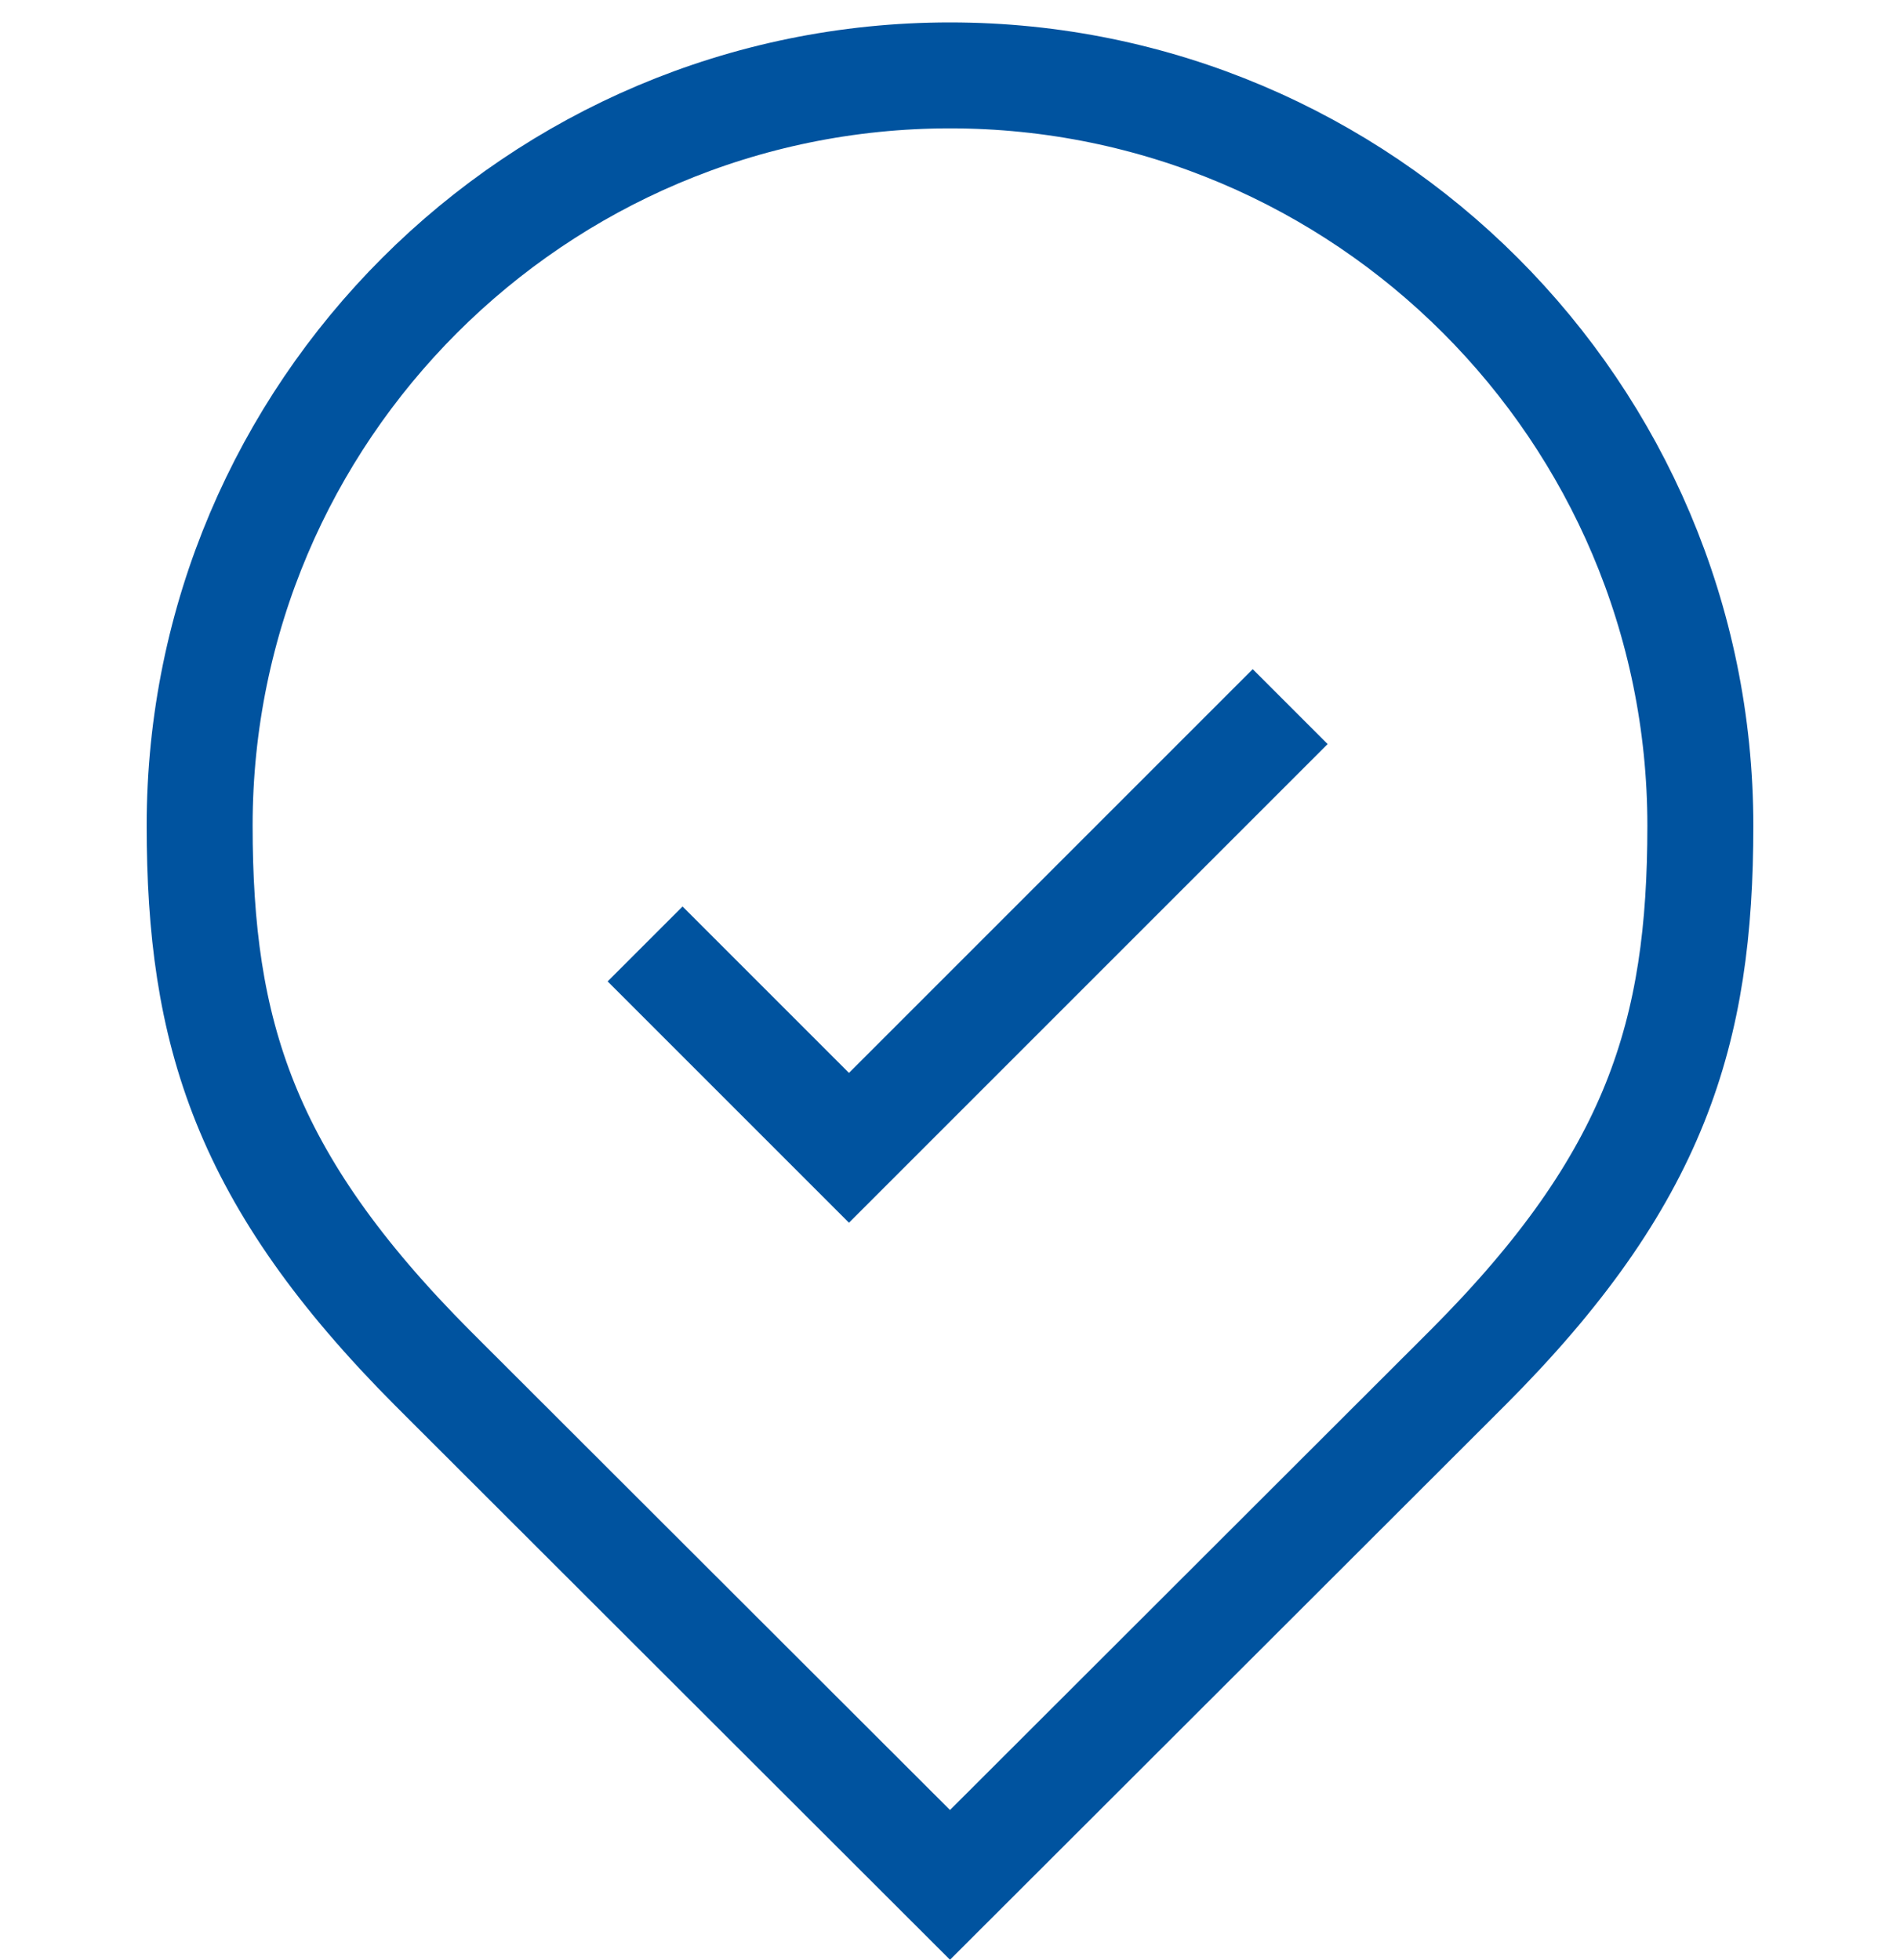 <?xml version="1.0" encoding="utf-8"?>
<!-- Generator: Adobe Illustrator 23.1.1, SVG Export Plug-In . SVG Version: 6.00 Build 0)  -->
<svg version="1.1" xmlns="http://www.w3.org/2000/svg" xmlns:xlink="http://www.w3.org/1999/xlink" x="0px" y="0px"
	 viewBox="0 0 63 65" style="enable-background:new 0 0 63 65;" xml:space="preserve">
<style type="text/css">
	.st0{display:none;}
	.st1{display:inline;fill:#00539F;}
	.st2{fill:none;stroke:#00539F;stroke-width:1.247;stroke-miterlimit:10;}
	.st3{fill:none;stroke:#00539F;stroke-width:2.087;stroke-miterlimit:10;}
	.st4{fill:none;stroke:#00539F;stroke-width:1.391;stroke-miterlimit:10;}
	.st5{fill:none;stroke:#00539F;stroke-width:1.044;stroke-miterlimit:10;}
	.st6{fill:none;stroke:#00539F;stroke-width:1.443;stroke-miterlimit:10;}
	.st7{fill:#00539F;}
	.st8{fill:none;stroke:#00539F;stroke-width:3.082;stroke-miterlimit:10;}
	.st9{fill:none;stroke:#00539F;stroke-width:2.182;stroke-miterlimit:10;}
	.st10{fill:none;stroke:#00539F;stroke-width:1.661;stroke-miterlimit:10;}
	.st11{fill:none;stroke:#00539F;stroke-width:1.017;stroke-miterlimit:10;}
	.st12{fill:none;stroke:#00539F;stroke-width:2.8;stroke-miterlimit:10;}
	.st13{fill:#00539F;stroke:#00539F;stroke-width:0.784;stroke-miterlimit:10;}
	.st14{fill:#00539F;stroke:#00539F;stroke-width:0.689;stroke-miterlimit:10;}
	.st15{fill:none;stroke:#00539F;stroke-width:1.07;stroke-miterlimit:10;}
	.st16{fill:none;stroke:#00539F;stroke-width:3.34;stroke-miterlimit:10;}
	.st17{fill:none;stroke:#00539F;stroke-width:0.678;stroke-miterlimit:10;}
	.st18{fill:none;stroke:#00539F;stroke-width:1.355;stroke-miterlimit:10;}
	.st19{fill:none;stroke:#00539F;stroke-width:0.903;stroke-miterlimit:10;}
	.st20{fill:none;stroke:#00539F;stroke-width:1.807;stroke-miterlimit:10;}
	.st21{fill:none;stroke:#00539F;stroke-width:1.89;stroke-miterlimit:10;}
	.st22{fill:#00539F;stroke:#00539F;stroke-width:0.358;stroke-miterlimit:10;}
	.st23{fill:#00539F;stroke:#00539F;stroke-width:0.315;stroke-miterlimit:10;}
	.st24{fill:none;stroke:#00539F;stroke-width:2.092;stroke-miterlimit:10;}
	.st25{fill:none;stroke:#00539F;stroke-width:2.172;stroke-miterlimit:10;}
	.st26{fill:none;stroke:#00539F;stroke-width:3.693;stroke-miterlimit:10;}
	.st27{fill:none;stroke:#00539F;stroke-width:3.429;stroke-miterlimit:10;}
	.st28{fill:none;stroke:#00539F;stroke-width:3.513;stroke-miterlimit:10;}
	.st29{fill:none;stroke:#FFFFFF;stroke-width:1.247;stroke-miterlimit:10;}
	.st30{fill:none;stroke:#FFFFFF;stroke-width:2.087;stroke-miterlimit:10;}
	.st31{fill:none;stroke:#FFFFFF;stroke-width:1.391;stroke-miterlimit:10;}
	.st32{fill:none;stroke:#FFFFFF;stroke-width:1.044;stroke-miterlimit:10;}
	.st33{fill:none;stroke:#FFFFFF;stroke-width:1.443;stroke-miterlimit:10;}
	.st34{fill:#FFFFFF;}
	.st35{fill:none;stroke:#FFFFFF;stroke-width:3.082;stroke-miterlimit:10;}
	.st36{fill:none;stroke:#FFFFFF;stroke-width:2.182;stroke-miterlimit:10;}
	.st37{fill:none;stroke:#FFFFFF;stroke-width:1.661;stroke-miterlimit:10;}
	.st38{fill:none;stroke:#FFFFFF;stroke-width:1.017;stroke-miterlimit:10;}
	.st39{fill:none;stroke:#FFFFFF;stroke-width:2.8;stroke-miterlimit:10;}
	.st40{fill:none;stroke:#FFFFFF;stroke-width:0.689;stroke-miterlimit:10;}
	.st41{fill:none;stroke:#FFFFFF;stroke-width:1.07;stroke-miterlimit:10;}
	.st42{fill:none;stroke:#FFFFFF;stroke-width:3.34;stroke-miterlimit:10;}
	.st43{fill:none;stroke:#FFFFFF;stroke-width:0.678;stroke-miterlimit:10;}
	.st44{fill:none;stroke:#FFFFFF;stroke-width:1.355;stroke-miterlimit:10;}
	.st45{fill:none;stroke:#FFFFFF;stroke-width:0.903;stroke-miterlimit:10;}
	.st46{fill:none;stroke:#FFFFFF;stroke-width:1.807;stroke-miterlimit:10;}
	.st47{fill:none;stroke:#FFFFFF;stroke-width:1.89;stroke-miterlimit:10;}
	.st48{fill:none;stroke:#FFFFFF;stroke-width:0.315;stroke-miterlimit:10;}
	.st49{fill:none;stroke:#FFFFFF;stroke-width:3.235;stroke-miterlimit:10;}
	.st50{fill:none;stroke:#FFFFFF;stroke-width:2.172;stroke-miterlimit:10;}
	.st51{fill:none;stroke:#FFFFFF;stroke-width:2.092;stroke-miterlimit:10;}
	.st52{fill:none;stroke:#FFFFFF;stroke-width:3.693;stroke-miterlimit:10;}
	.st53{fill:none;stroke:#FFFFFF;stroke-width:3.429;stroke-miterlimit:10;}
	.st54{fill:none;stroke:#FFFFFF;stroke-width:3.513;stroke-miterlimit:10;}
</style>
<g id="BG" class="st0">
</g>
<g id="Key_Features__x2F__Blue">
	<g>
		<g>
			<path class="st28" d="M14.36,45.38c-6.28-6.3-7.74-11.17-7.74-18.01C6.62,13.66,17.78,2.5,31.5,2.5
				c13.72,0,24.88,11.16,24.88,24.88c0,6.84-1.46,11.71-7.71,17.97L31.5,62.5L14.36,45.38z"/>
		</g>
		<polyline class="st28" points="21.39,31.3 28.15,38.06 42.78,23.43 		"/>
	</g>
</g>
<g id="Key_Features__x2F__White">
</g>
</svg>

